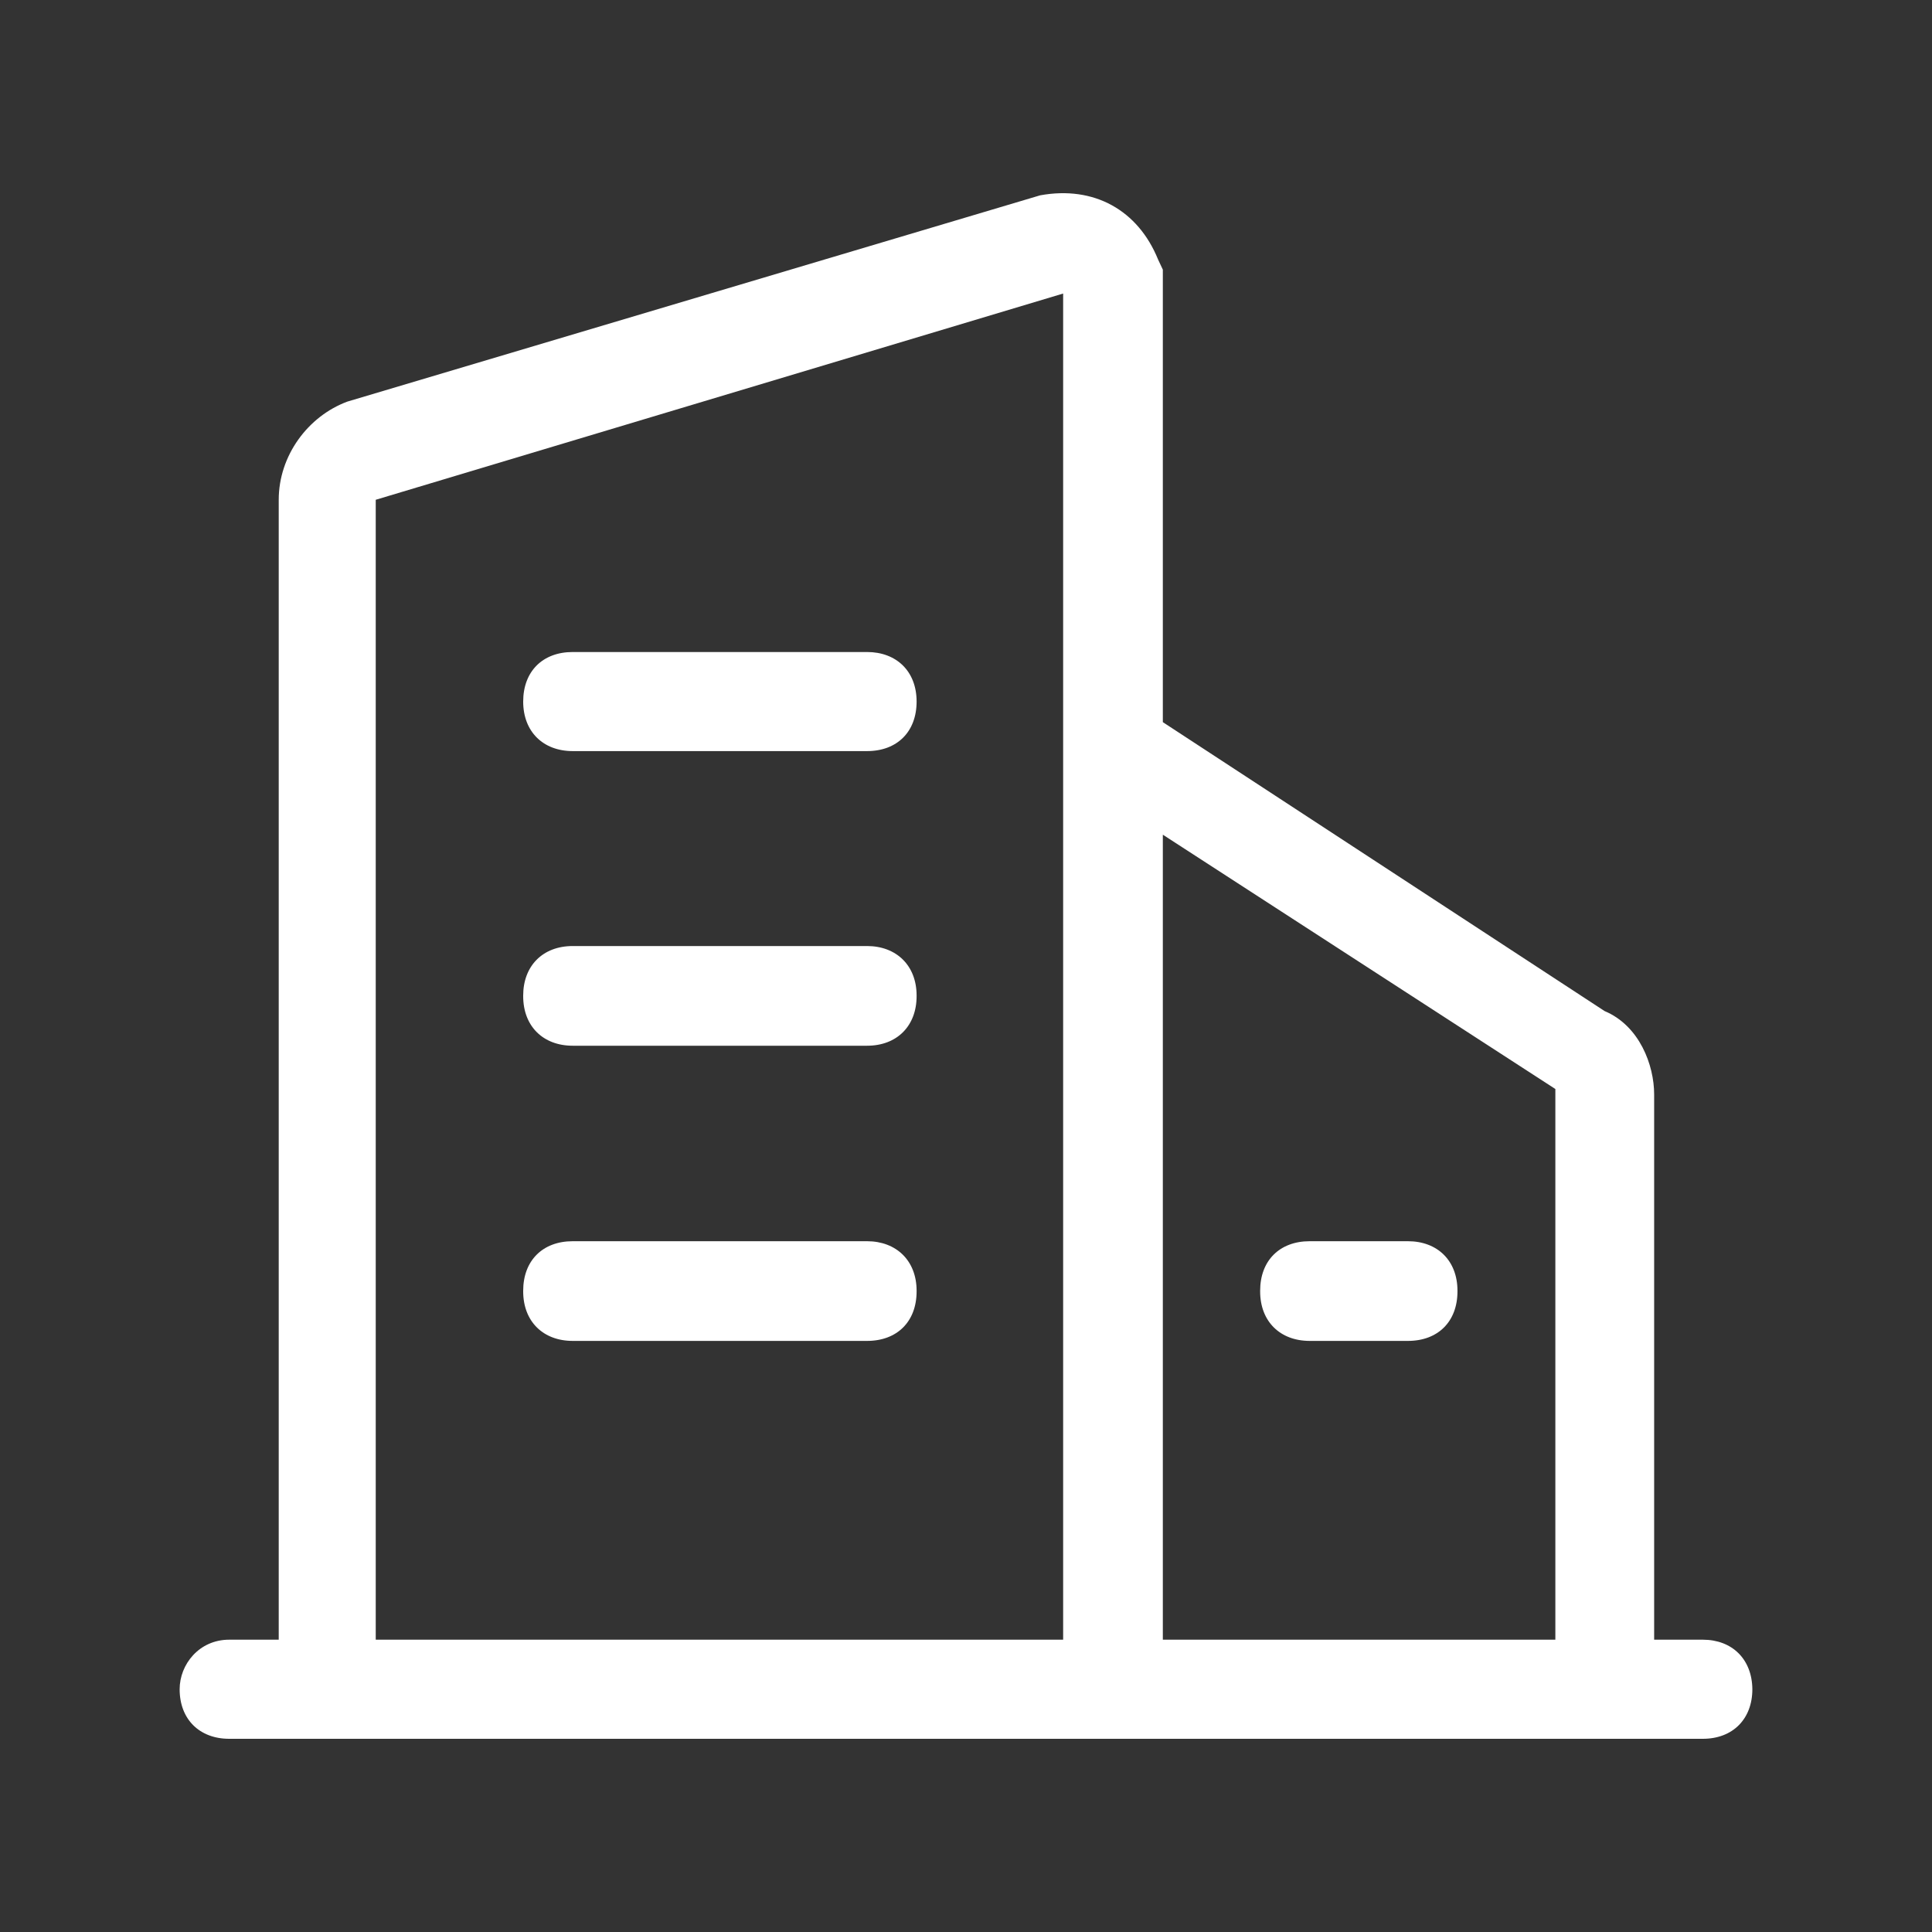 <svg xmlns="http://www.w3.org/2000/svg" xmlns:xlink="http://www.w3.org/1999/xlink" fill="none" version="1.1" width="60" height="60" viewBox="0 0 60 60"><rect x="0" y="0" width="60" height="60" fill="#333333" stroke="none"/><g><g><path d="M52.882,50.922L51.371,50.922L51.371,33.987C51.371,33.078,50.917,31.855,49.833,31.4L36.113,22.427L36.113,8.374L35.965,8.059C35.344,6.53,33.981,5.76,32.303,6.066L10.788,12.472C9.565,12.926,8.656,14.149,8.656,15.521L8.656,50.922L7.118,50.922C6.181,50.922,5.579,51.692,5.579,52.461C5.579,53.398,6.2,54,7.118,54L52.882,54C53.819,54,54.421,53.379,54.421,52.461C54.412,51.525,53.791,50.922,52.882,50.922ZM48.303,33.82L48.303,50.922L36.113,50.922L36.113,25.922L48.303,33.82ZM11.669,15.521L33.017,9.116L33.017,50.922L11.669,50.922L11.669,15.521ZM26.927,20.249L17.787,20.249C16.851,20.249,16.248,20.851,16.248,21.788C16.248,22.724,16.869,23.326,17.787,23.326L26.927,23.326C27.863,23.326,28.466,22.724,28.466,21.788C28.466,20.842,27.835,20.249,26.927,20.249ZM26.927,29.38L17.787,29.38C16.851,29.38,16.248,30.001,16.248,30.918L16.248,30.937C16.248,31.873,16.869,32.476,17.787,32.476L26.927,32.476C27.863,32.476,28.466,31.855,28.466,30.937L28.466,30.928L28.466,30.918C28.466,29.982,27.835,29.38,26.927,29.38ZM26.927,38.547L17.787,38.547C16.851,38.547,16.248,39.15,16.248,40.086L16.248,40.105C16.248,41.041,16.869,41.643,17.787,41.643L26.927,41.643C27.863,41.643,28.466,41.041,28.466,40.105L28.466,40.095L28.466,40.086C28.466,39.15,27.835,38.547,26.927,38.547ZM39.135,40.105C39.135,41.041,39.756,41.643,40.674,41.643L43.724,41.643C44.66,41.643,45.263,41.041,45.263,40.105L45.263,40.095L45.263,40.086C45.263,39.15,44.642,38.547,43.724,38.547L40.674,38.547C39.738,38.547,39.135,39.15,39.135,40.086L39.135,40.105Z" fill="#FFFFFF" fill-opacity="1" style="mix-blend-mode:passthrough"/></g></g></svg>